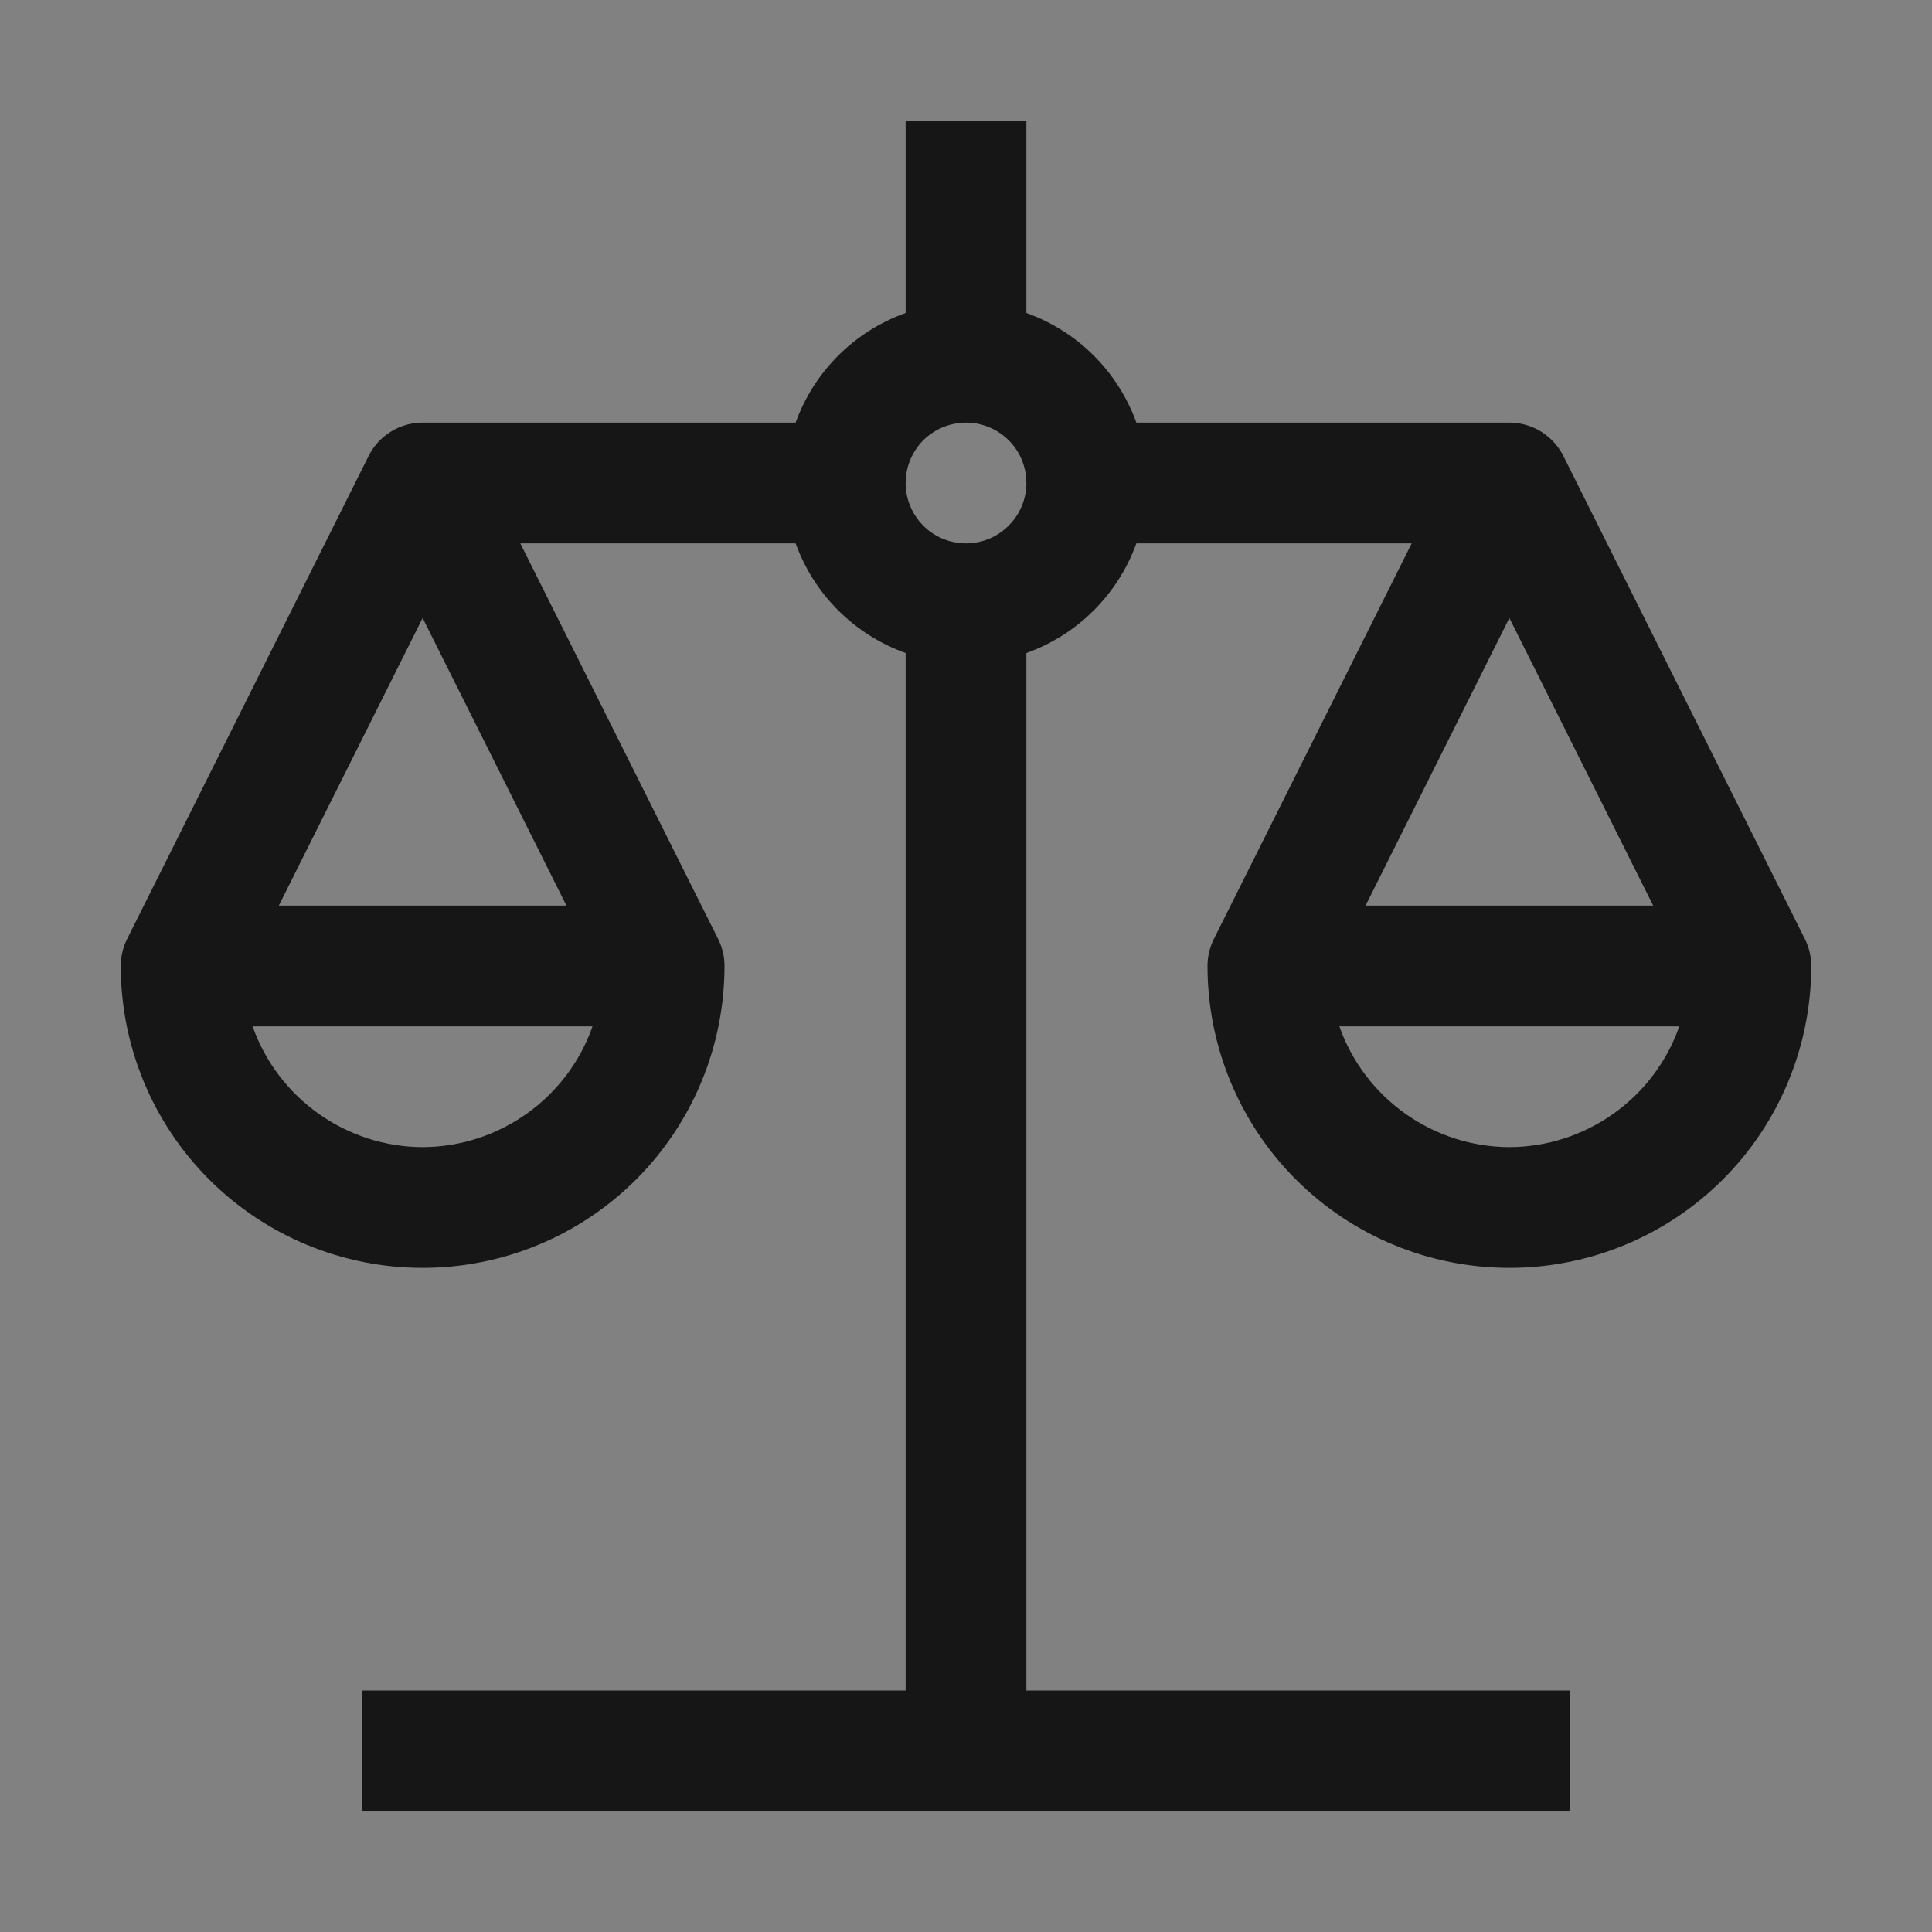 <svg width="16" height="16" viewBox="0 0 16 16" fill="none" xmlns="http://www.w3.org/2000/svg">
<rect x="0" y="0" width="16" height="16" fill="#808080" stroke="none"/>
<rect width="16" height="16" fill="white" fill-opacity="0.01" style="mix-blend-mode:multiply"/>
<path d="M10 8C10 8.663 10.263 9.299 10.732 9.768C11.201 10.237 11.837 10.5 12.5 10.5C13.163 10.5 13.799 10.237 14.268 9.768C14.737 9.299 15 8.663 15 8C15 7.922 14.982 7.846 14.947 7.776L12.948 3.778C12.941 3.764 12.934 3.75 12.925 3.737C12.88 3.665 12.818 3.605 12.743 3.563C12.669 3.522 12.585 3.5 12.5 3.5H9.411C9.335 3.291 9.215 3.101 9.057 2.944C8.9 2.787 8.709 2.667 8.5 2.592V1H7.5V2.592C7.291 2.667 7.1 2.787 6.943 2.944C6.785 3.101 6.665 3.291 6.589 3.5H3.5C3.407 3.5 3.316 3.526 3.237 3.575C3.158 3.623 3.094 3.693 3.053 3.776L1.053 7.776C1.018 7.846 1 7.922 1 8C1 8.663 1.263 9.299 1.732 9.768C2.201 10.237 2.837 10.5 3.5 10.5C4.163 10.5 4.799 10.237 5.268 9.768C5.737 9.299 6 8.663 6 8C6 7.922 5.982 7.846 5.947 7.776L4.309 4.5H6.589C6.665 4.709 6.785 4.899 6.943 5.056C7.1 5.213 7.291 5.333 7.5 5.408V14H3V15H13V14H8.5V5.408C8.709 5.333 8.9 5.213 9.057 5.056C9.215 4.899 9.335 4.709 9.411 4.5H11.691L10.053 7.776C10.018 7.846 10 7.922 10 8ZM3.5 9.5C3.191 9.499 2.89 9.402 2.638 9.223C2.386 9.044 2.195 8.792 2.092 8.5H4.907C4.805 8.792 4.614 9.044 4.362 9.223C4.11 9.402 3.809 9.499 3.5 9.5ZM4.691 7.5H2.309L3.5 5.118L4.691 7.5ZM8 4.5C7.901 4.5 7.804 4.471 7.722 4.416C7.64 4.361 7.576 4.283 7.538 4.191C7.5 4.1 7.49 3.999 7.51 3.902C7.529 3.805 7.577 3.716 7.646 3.646C7.716 3.577 7.805 3.529 7.902 3.51C7.999 3.49 8.1 3.5 8.191 3.538C8.283 3.576 8.361 3.64 8.416 3.722C8.471 3.804 8.5 3.901 8.5 4C8.5 4.133 8.447 4.26 8.353 4.353C8.26 4.447 8.133 4.5 8 4.5ZM12.5 9.5C12.191 9.499 11.89 9.402 11.638 9.223C11.386 9.044 11.195 8.792 11.092 8.5H13.907C13.805 8.792 13.614 9.044 13.362 9.223C13.11 9.402 12.809 9.499 12.5 9.5ZM12.5 5.118L13.691 7.5H11.309L12.5 5.118Z" fill="#161616"/>
</svg>
